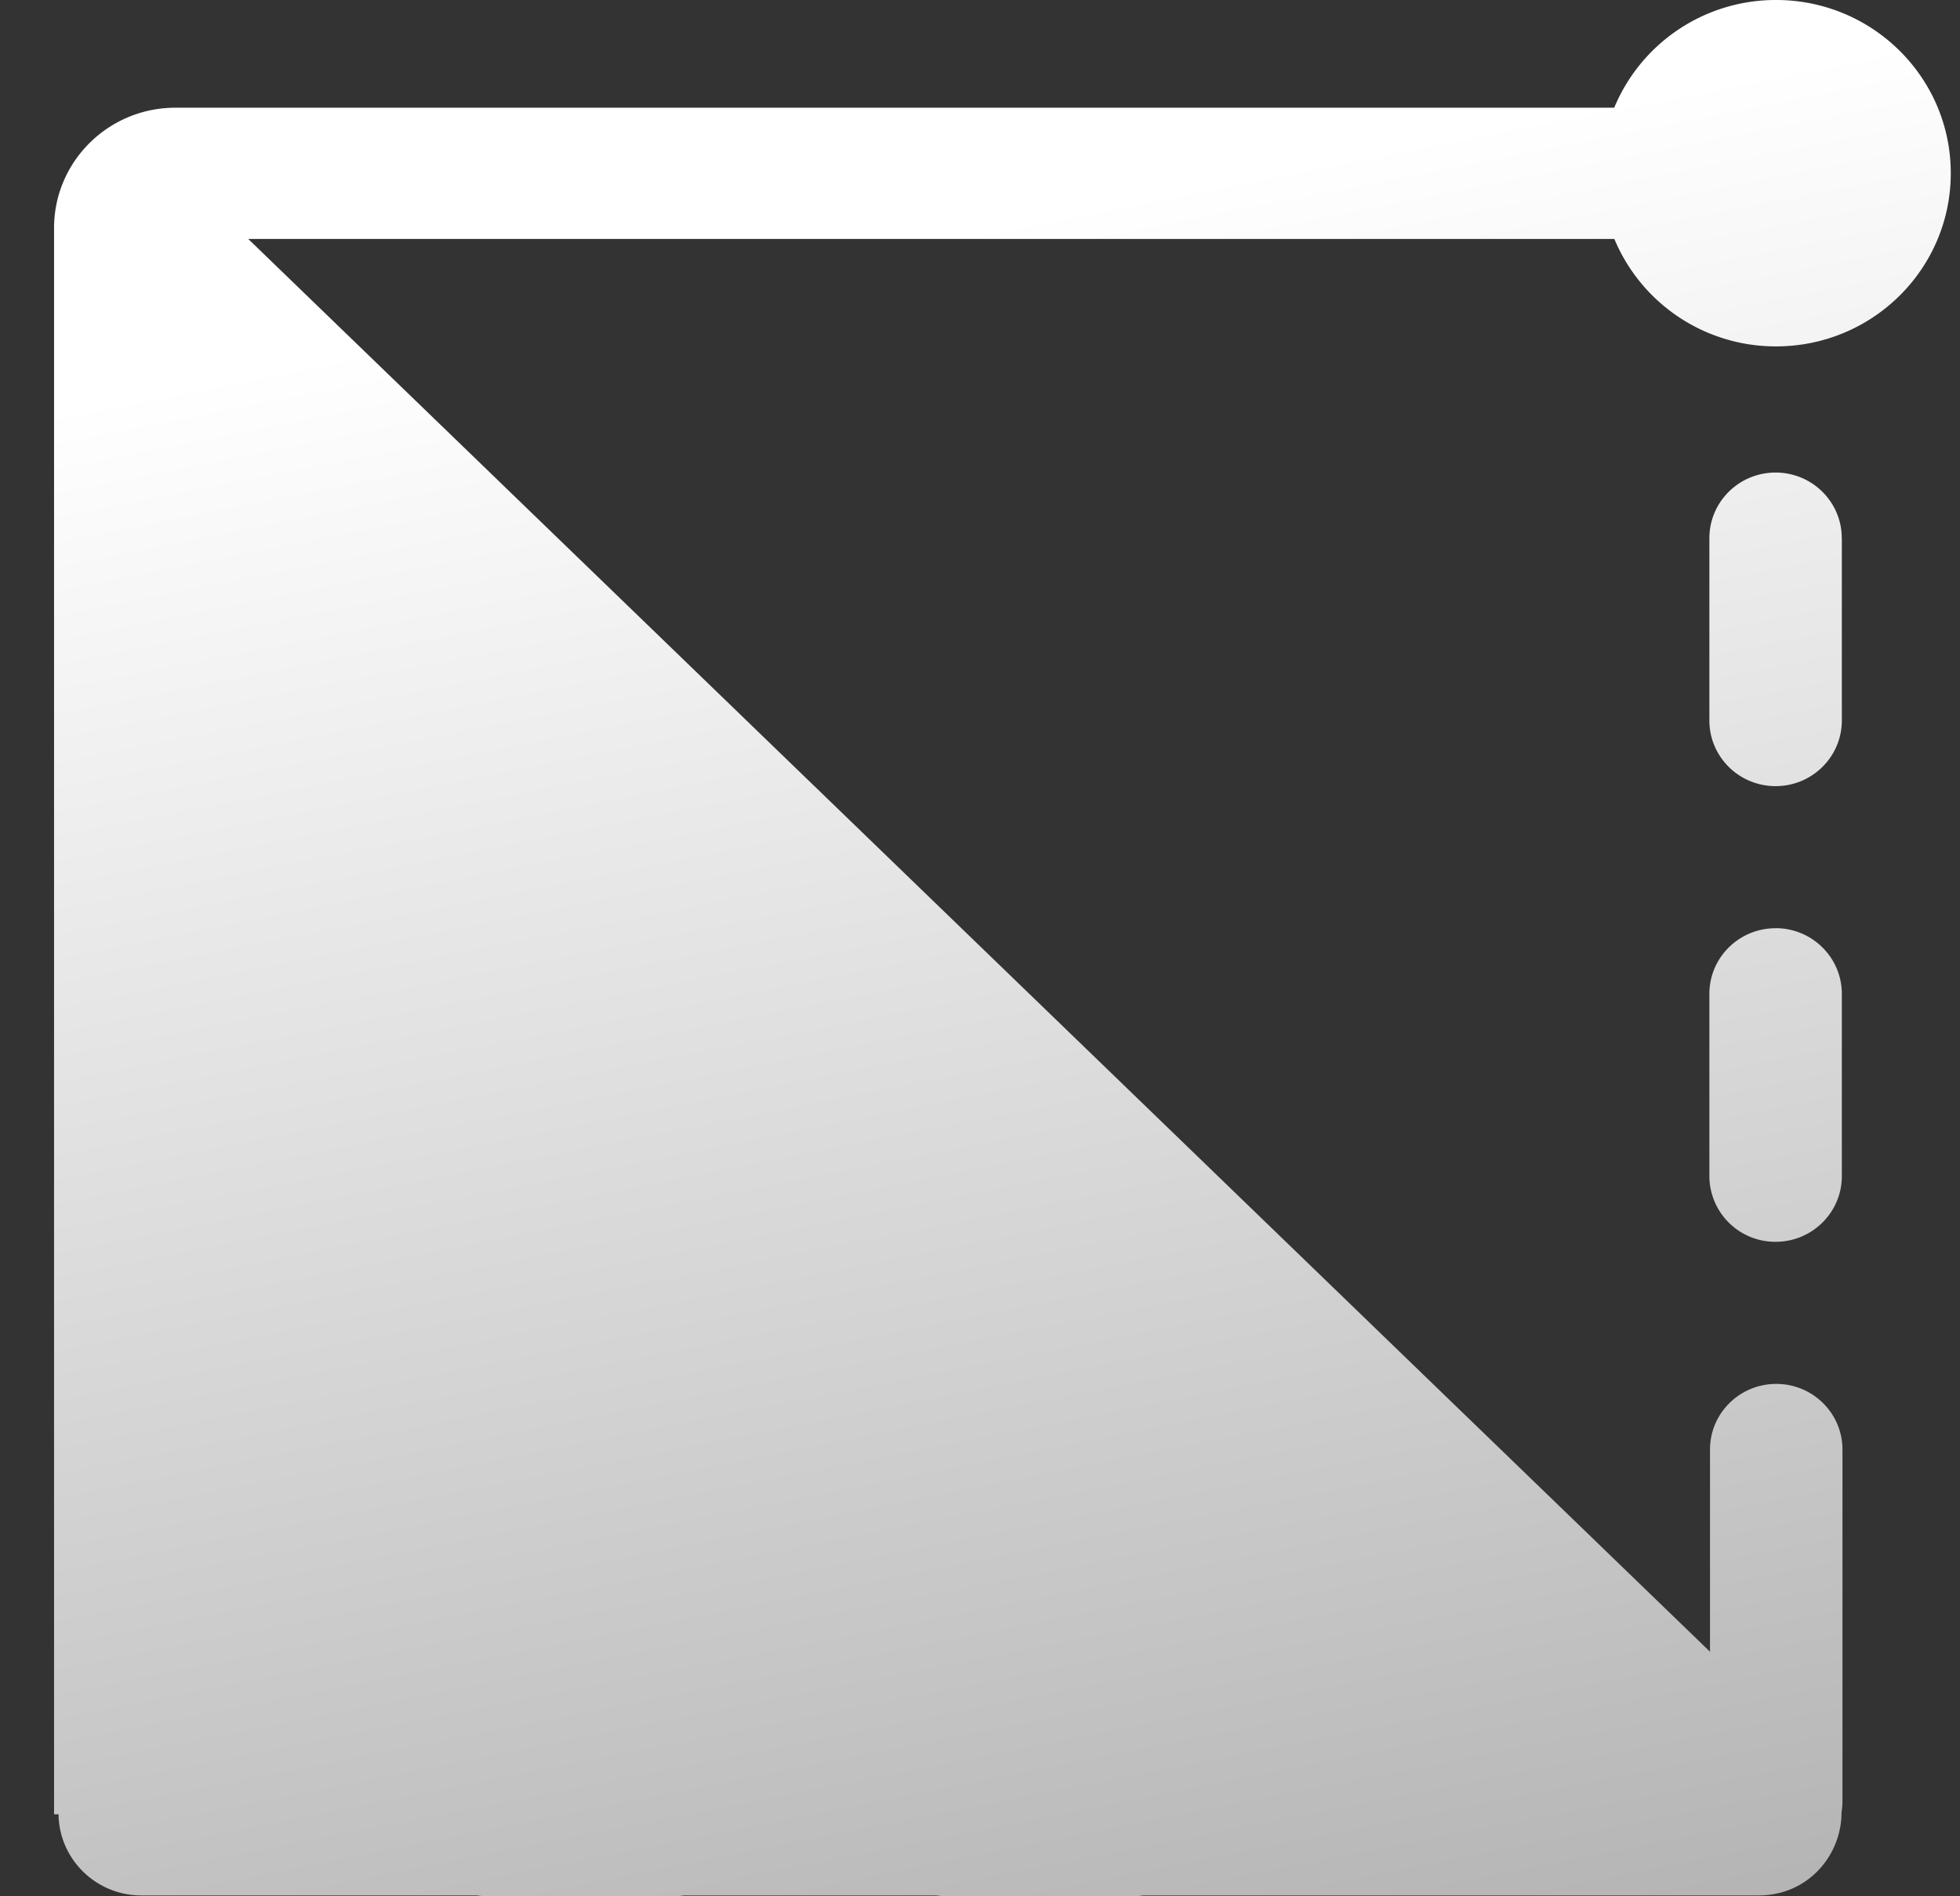 <svg xmlns="http://www.w3.org/2000/svg" fill="none" viewBox="0 0 31 30"><rect x="0" y="0" width="31" height="30" fill="#333333" stroke="none"/><path fill-rule="evenodd" clip-rule="evenodd" d="M3.926 3.78h21.607a2.765 2.765 0 0 0 2.558 1.7c1.526 0 2.763-1.226 2.763-2.74 0-1.513-1.237-2.74-2.763-2.74a2.765 2.765 0 0 0-2.56 1.704H2.775c-1.06 0-1.92.852-1.92 1.904v25.095h.071c.009.71.592 1.284 1.311 1.284h5.307c.06.009.121.013.184.013h2.909c.062 0 .123-.005.183-.013h3.991c.06.009.121.013.184.013h2.909c.062 0 .124-.005.184-.013h9.724c.793 0 1.316-.644 1.314-1.314a1.04 1.04 0 0 0 .015-.178v-5.563c0-.573-.469-1.038-1.047-1.038-.579 0-1.048.465-1.048 1.038v3.199L3.926 3.78ZM29.13 8.514c0-.573-.468-1.038-1.047-1.038-.578 0-1.047.465-1.047 1.038v2.885c0 .573.469 1.038 1.047 1.038.579 0 1.048-.465 1.048-1.038V8.513Zm-1.047 6.17c.579 0 1.048.466 1.048 1.039v2.885c0 .573-.47 1.038-1.048 1.038a1.043 1.043 0 0 1-1.047-1.038v-2.885c0-.573.469-1.038 1.047-1.038Z" fill="url(#a)"></path><defs><linearGradient id="a" x1="33.365" y1="0" x2="39.51" y2="30.983" gradientUnits="userSpaceOnUse"><stop stop-color="#fff"></stop><stop offset="1" stop-color="#ACACAC"></stop></linearGradient></defs></svg>